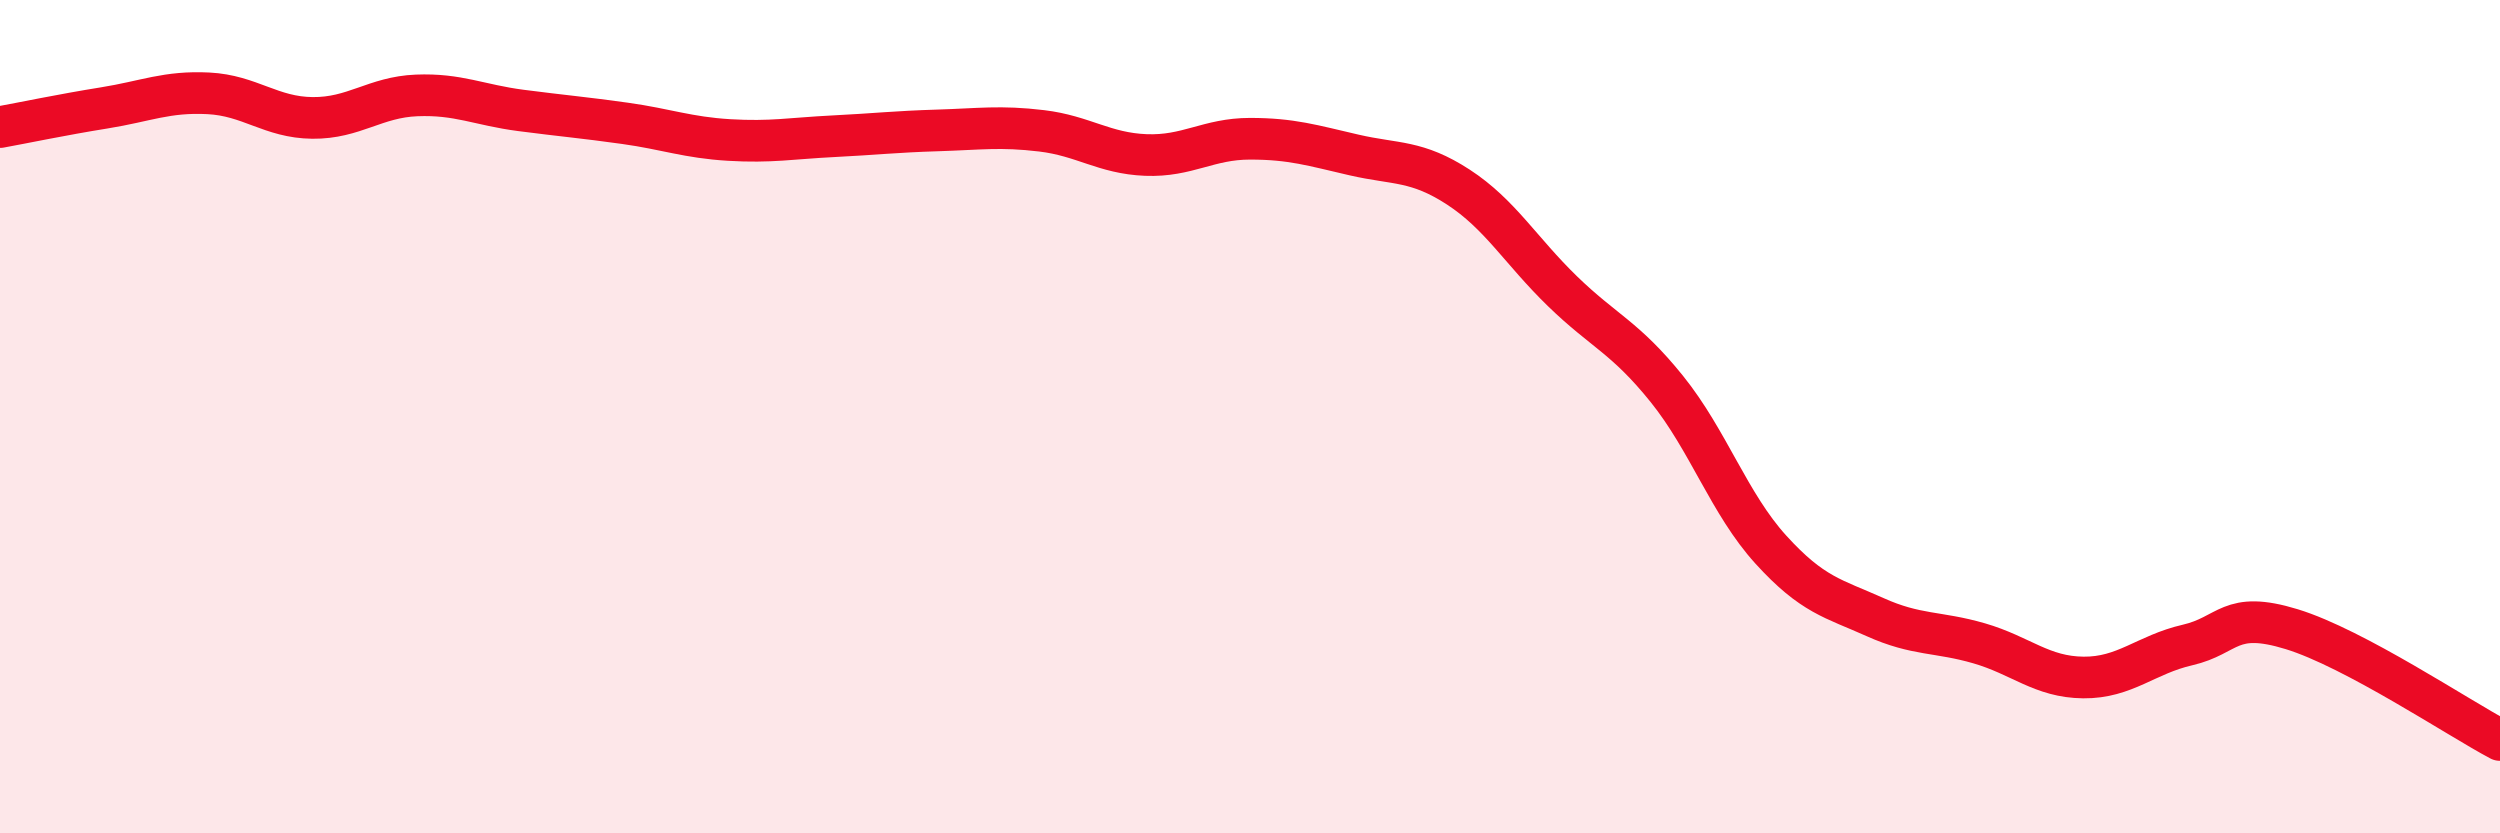 
    <svg width="60" height="20" viewBox="0 0 60 20" xmlns="http://www.w3.org/2000/svg">
      <path
        d="M 0,3.05 C 0.5,2.96 1.5,2.75 2.5,2.59 C 3.5,2.43 4,2.19 5,2.24 C 6,2.29 6.5,2.82 7.5,2.83 C 8.5,2.84 9,2.33 10,2.29 C 11,2.25 11.5,2.52 12.5,2.65 C 13.5,2.78 14,2.82 15,2.96 C 16,3.1 16.5,3.3 17.5,3.36 C 18.5,3.42 19,3.32 20,3.27 C 21,3.22 21.5,3.16 22.5,3.13 C 23.5,3.1 24,3.02 25,3.14 C 26,3.26 26.5,3.68 27.5,3.72 C 28.5,3.76 29,3.33 30,3.33 C 31,3.33 31.5,3.49 32.5,3.72 C 33.5,3.95 34,3.84 35,4.49 C 36,5.14 36.5,6.02 37.5,6.99 C 38.5,7.96 39,8.09 40,9.33 C 41,10.57 41.5,12.09 42.5,13.19 C 43.5,14.29 44,14.36 45,14.81 C 46,15.26 46.5,15.15 47.5,15.44 C 48.5,15.73 49,16.25 50,16.26 C 51,16.27 51.5,15.71 52.5,15.48 C 53.5,15.25 53.5,14.64 55,15.1 C 56.5,15.56 59,17.23 60,17.76L60 20L0 20Z"
        fill="#EB0A25"
        opacity="0.1"
        stroke-linecap="round"
        stroke-linejoin="round"
      />
      <path
        d="M 0,3.05 C 0.5,2.96 1.5,2.75 2.5,2.59 C 3.5,2.43 4,2.19 5,2.24 C 6,2.29 6.5,2.82 7.5,2.83 C 8.5,2.84 9,2.33 10,2.29 C 11,2.25 11.5,2.52 12.5,2.65 C 13.5,2.78 14,2.82 15,2.96 C 16,3.1 16.5,3.3 17.5,3.36 C 18.5,3.42 19,3.32 20,3.27 C 21,3.22 21.5,3.16 22.5,3.13 C 23.5,3.1 24,3.02 25,3.14 C 26,3.26 26.5,3.68 27.5,3.72 C 28.5,3.76 29,3.33 30,3.33 C 31,3.33 31.5,3.49 32.5,3.72 C 33.5,3.95 34,3.84 35,4.49 C 36,5.14 36.5,6.02 37.5,6.99 C 38.5,7.96 39,8.09 40,9.33 C 41,10.57 41.5,12.09 42.5,13.19 C 43.5,14.29 44,14.36 45,14.81 C 46,15.26 46.5,15.15 47.5,15.44 C 48.5,15.73 49,16.25 50,16.26 C 51,16.27 51.5,15.71 52.5,15.48 C 53.5,15.25 53.5,14.64 55,15.1 C 56.5,15.56 59,17.23 60,17.76"
        stroke="#EB0A25"
        stroke-width="1"
        fill="none"
        stroke-linecap="round"
        stroke-linejoin="round"
      />
    </svg>
  